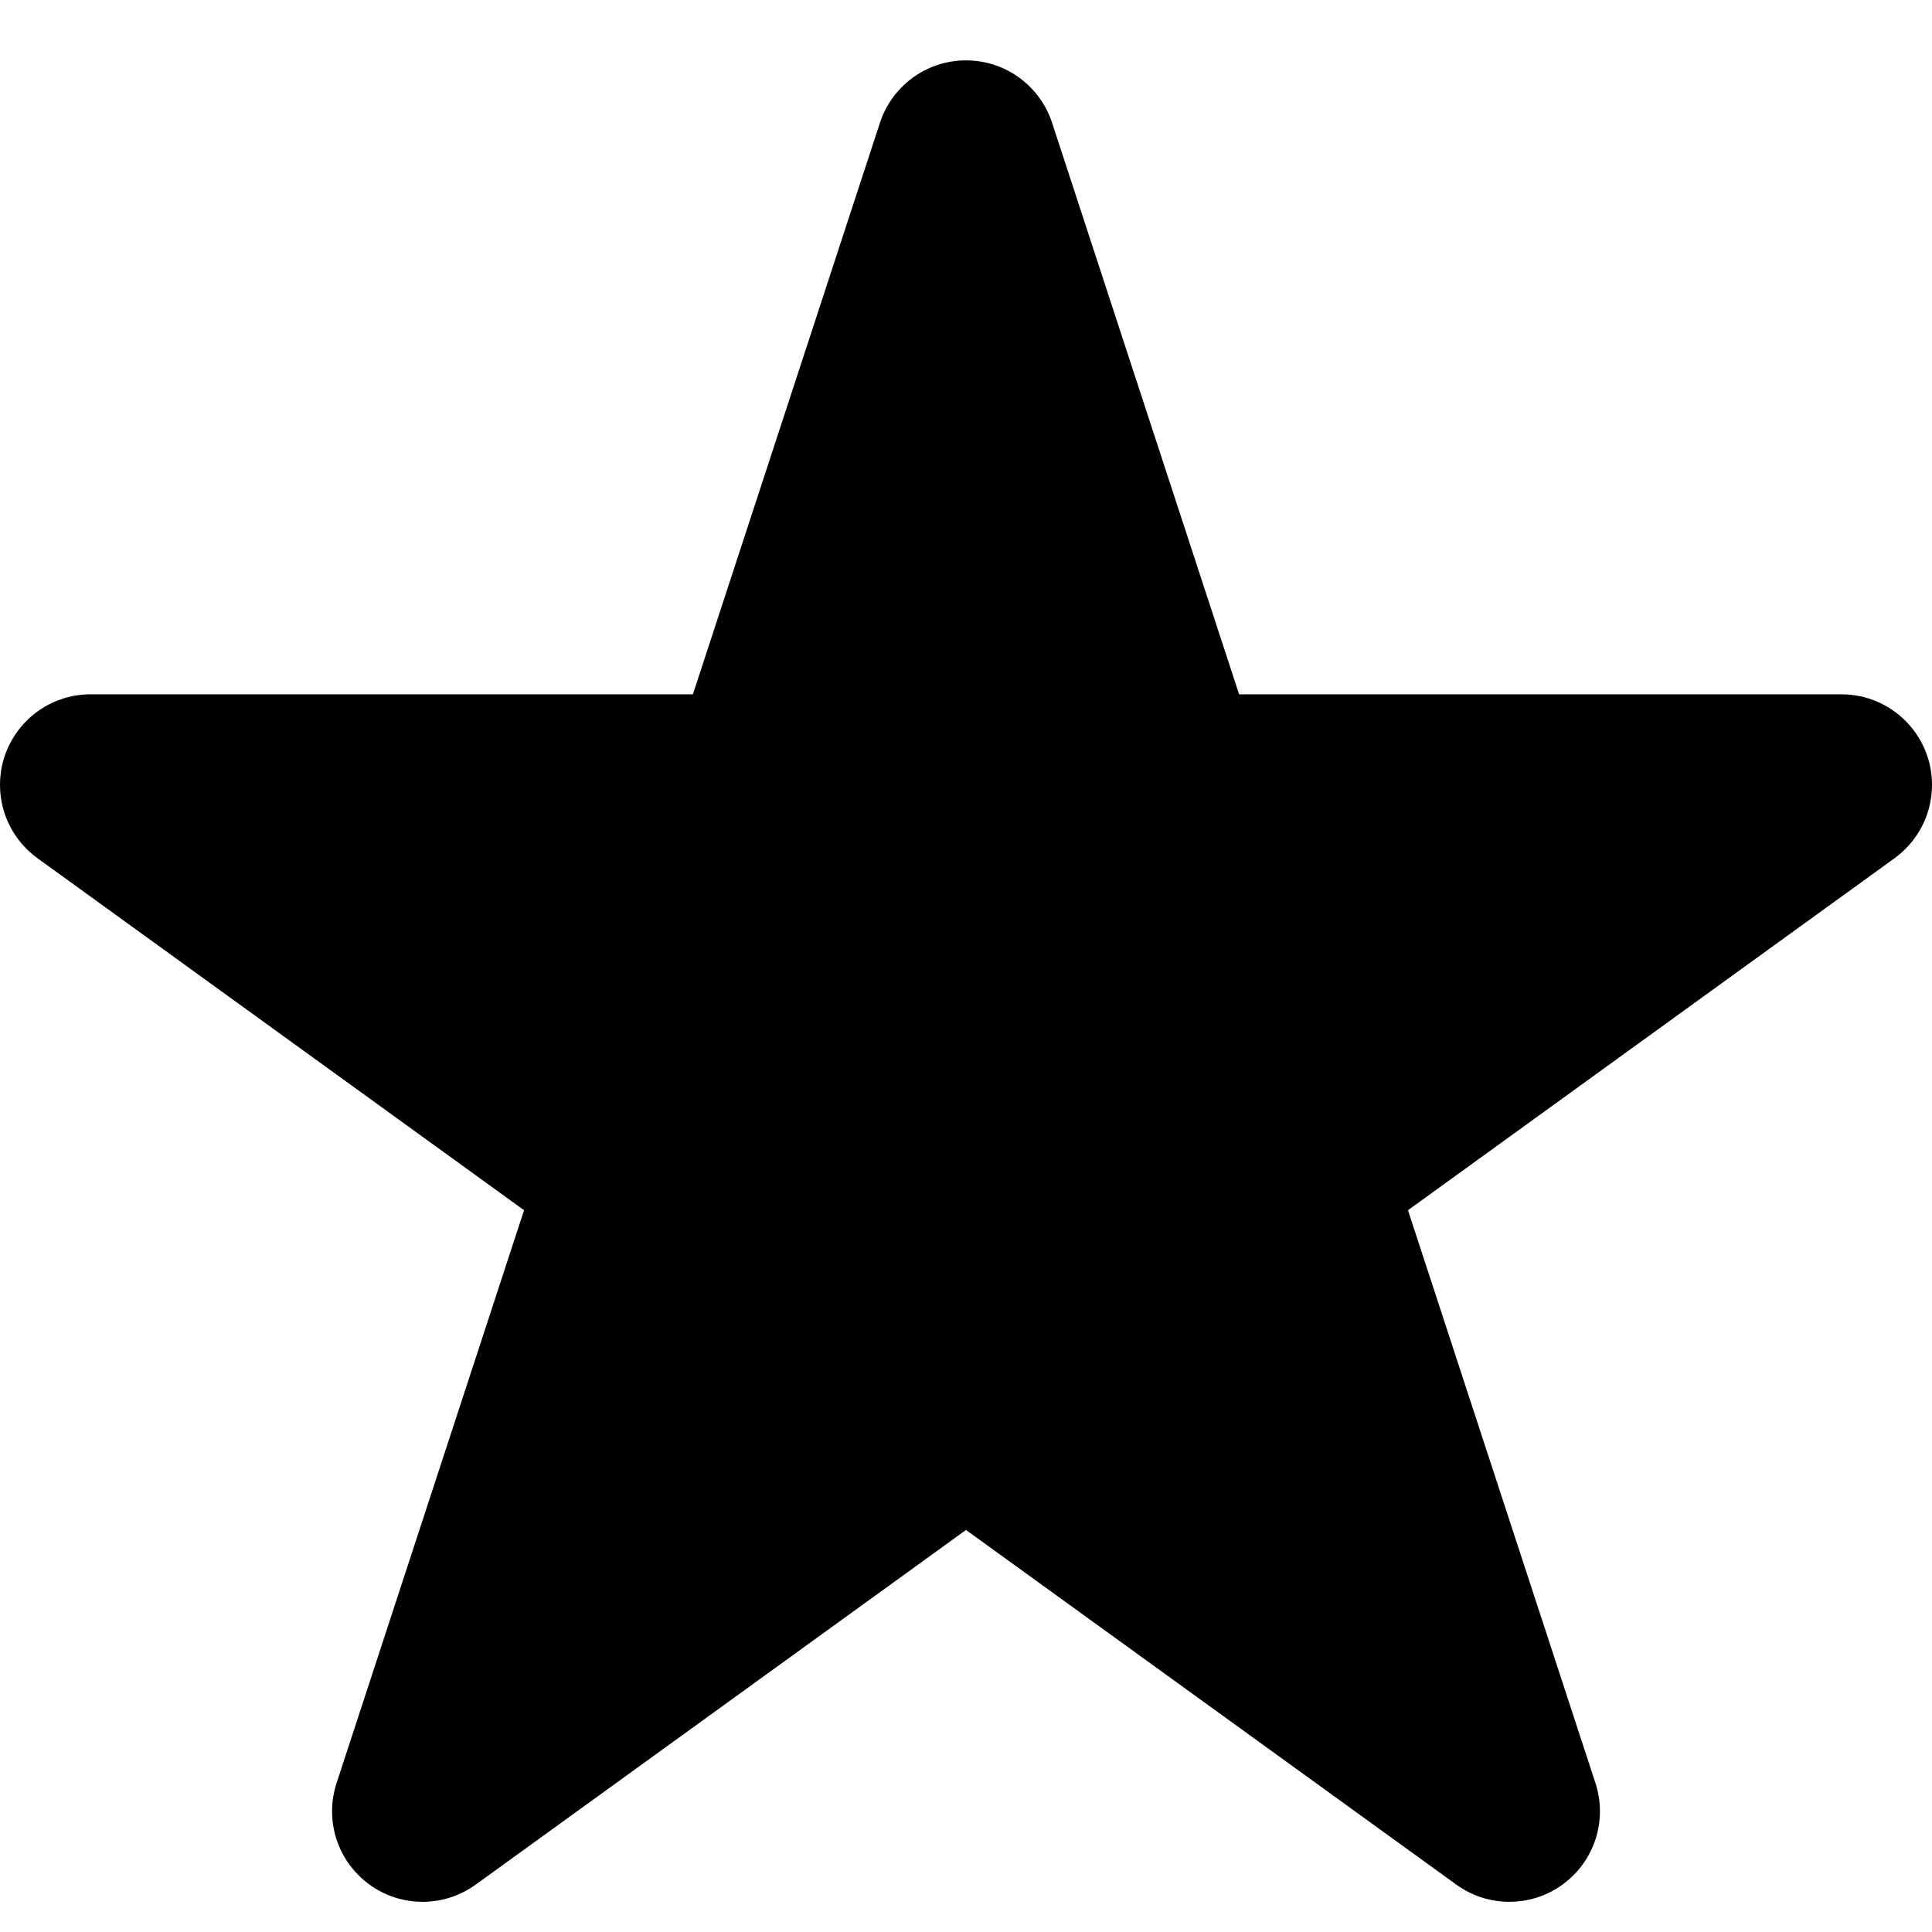 <?xml version="1.0" encoding="utf-8"?>
<!-- Generator: Adobe Illustrator 16.0.0, SVG Export Plug-In . SVG Version: 6.00 Build 0)  -->
<!DOCTYPE svg PUBLIC "-//W3C//DTD SVG 1.1//EN" "http://www.w3.org/Graphics/SVG/1.1/DTD/svg11.dtd">
<svg version="1.1" id="Layer_1" xmlns="http://www.w3.org/2000/svg" xmlns:xlink="http://www.w3.org/1999/xlink" x="0px" y="0px"
	 width="64px" height="64px" viewBox="0 0 64 64" enable-background="new 0 0 64 64" xml:space="preserve">
<g id="STAR_1_" enable-background="new    ">
	<g id="STAR">
		<g>
			<path d="M64,26c0-1.657-1.343-3-3-3H41.047L34.869,4.12C34.492,2.893,33.352,2,32,2c-1.35,0-2.492,0.892-2.868,2.12L22.953,23H3
				c-1.657,0-3,1.343-3,3c0,1,0.49,1.885,1.242,2.43l0,0L17.36,40.09l-6.209,18.971C11.053,59.357,11,59.672,11,60
				c0,1.657,1.343,3,3,3c0.657,0,1.263-0.213,1.758-0.57h0.001L32,50.682L48.242,62.43h0.001C48.736,62.788,49.343,63,50,63
				c1.657,0,3-1.343,3-3c0-0.328-0.053-0.643-0.15-0.938L46.641,40.09l16.118-11.66l0,0C63.51,27.885,64,27,64,26z"/>
		</g>
	</g>
</g>
</svg>
